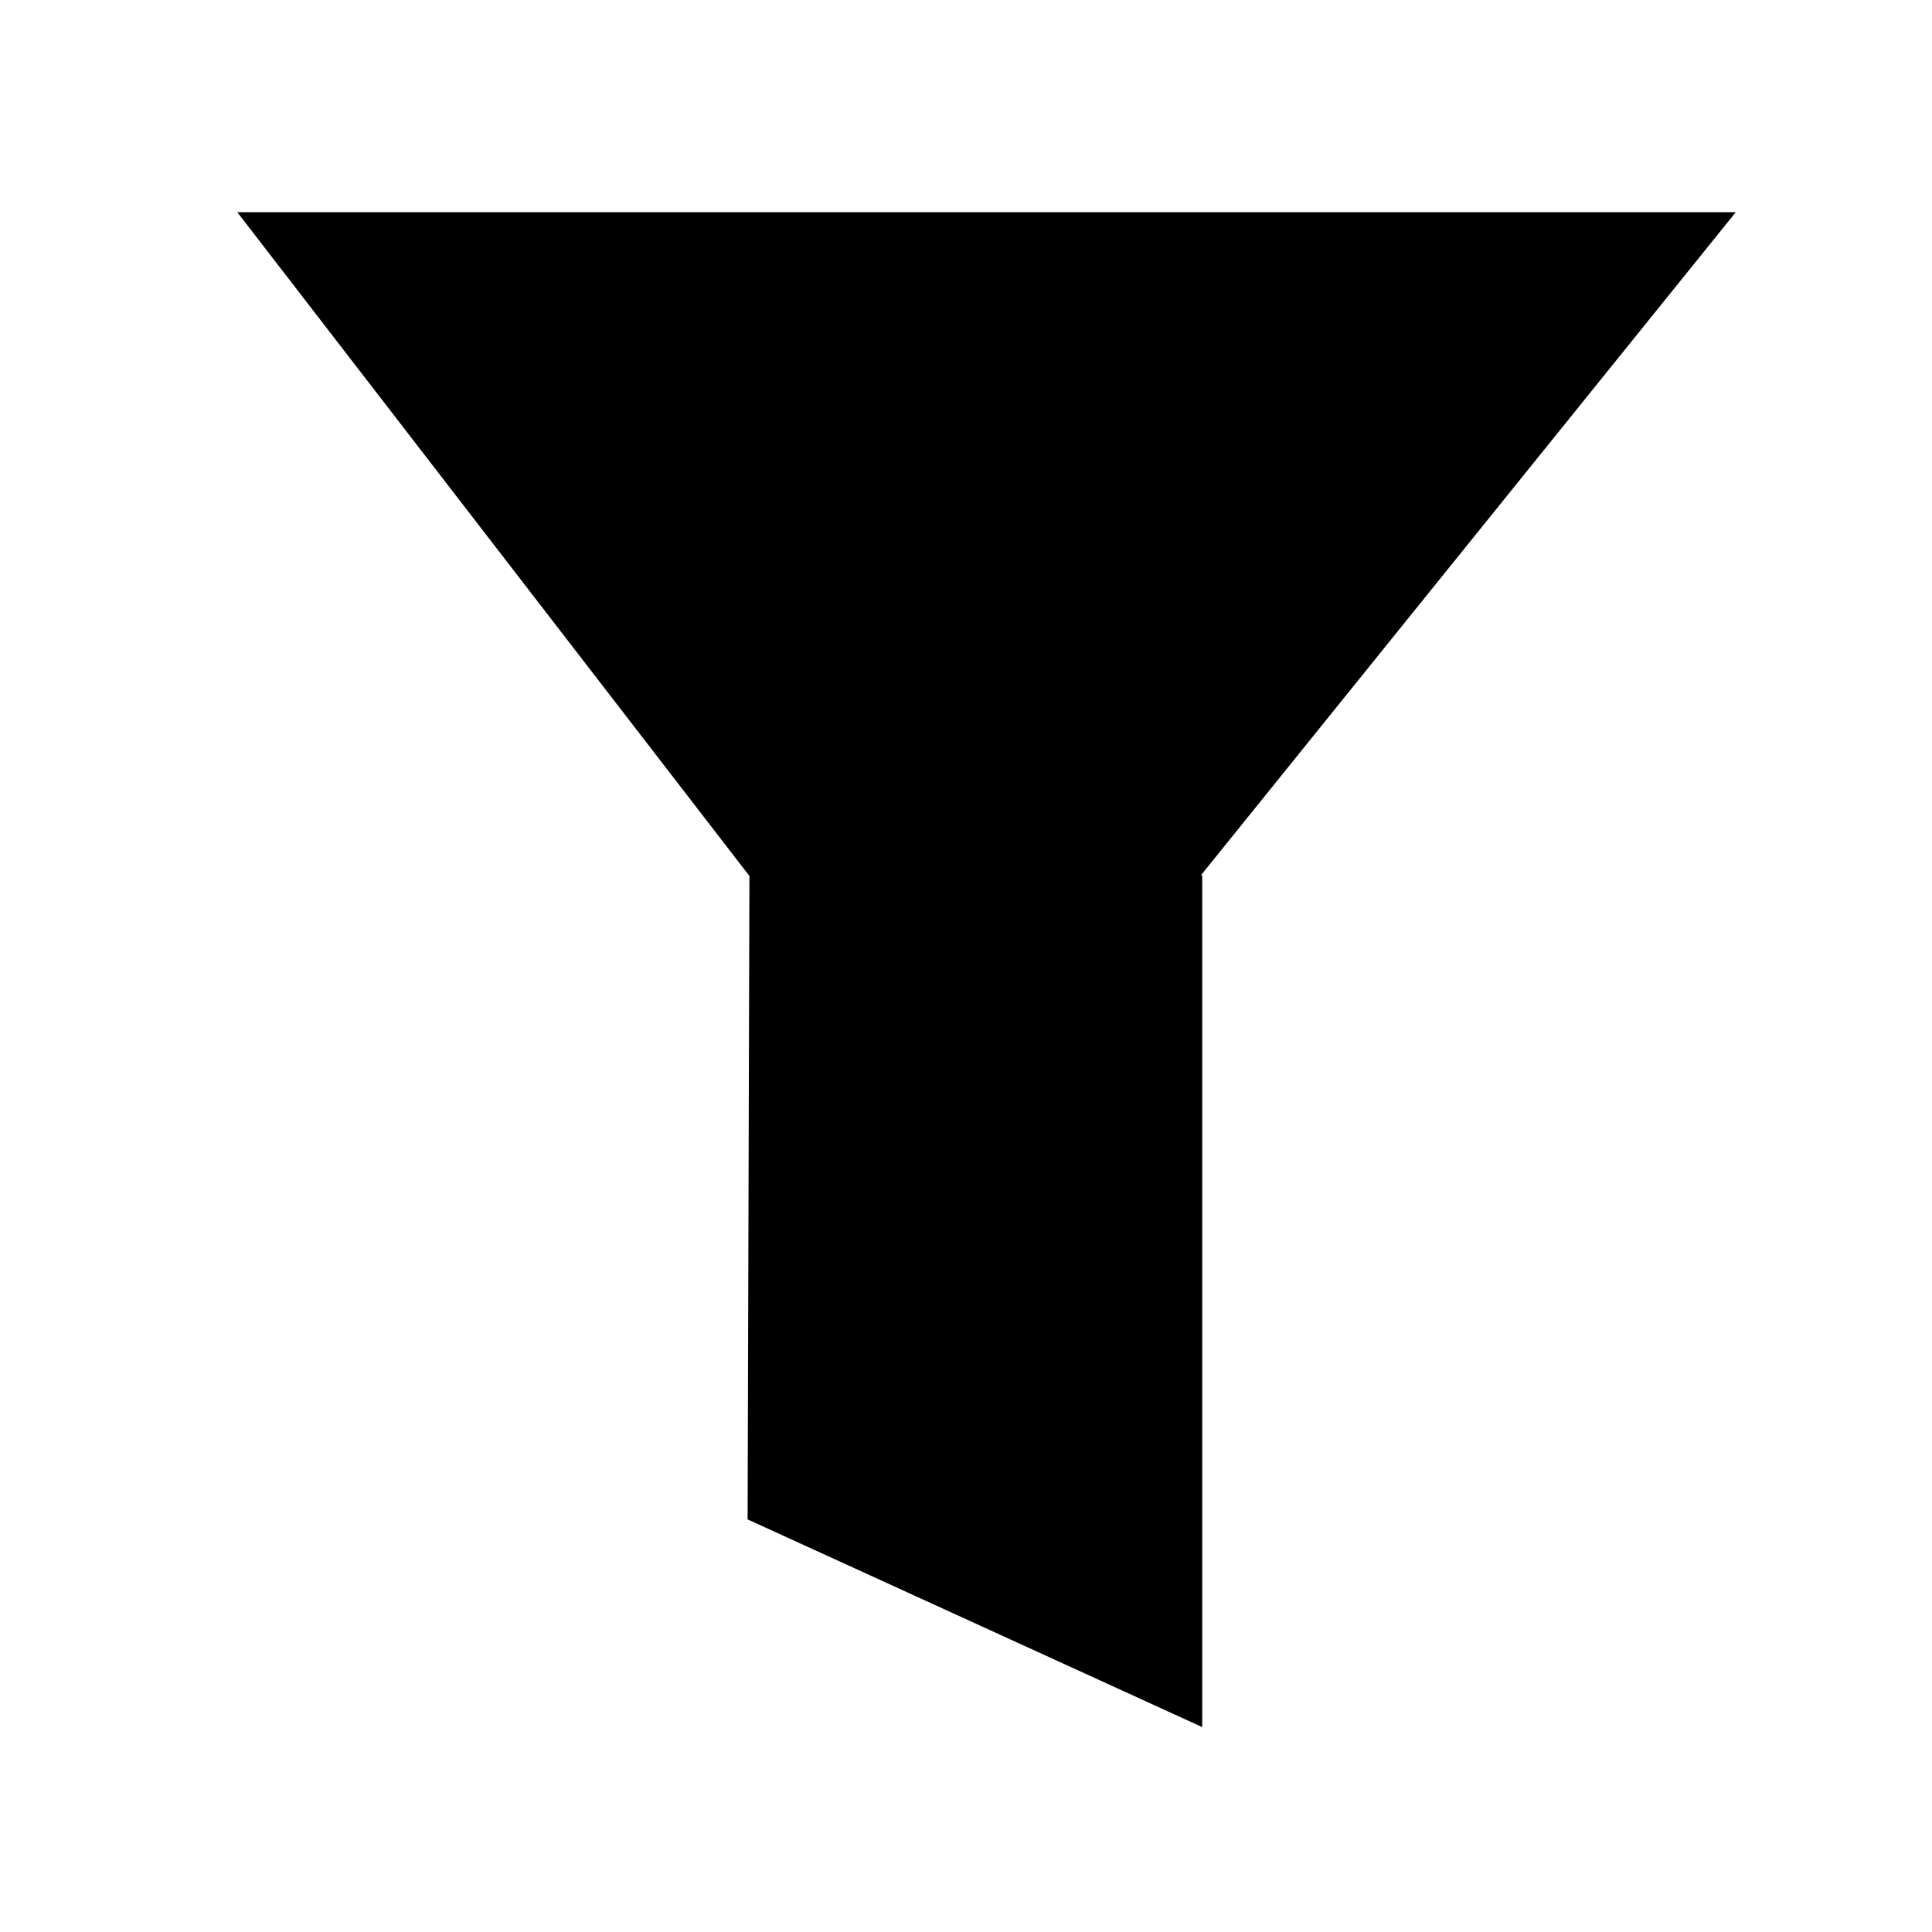<svg xmlns="http://www.w3.org/2000/svg" width="16" height="16" viewBox="0 0 4.233 4.233"><g paint-order="stroke fill markers"><path d="M.52.465h3.283L2.631 1.918h-.99zM1.642 1.918h.992v1.866l-.996-.455z"/></g></svg>
